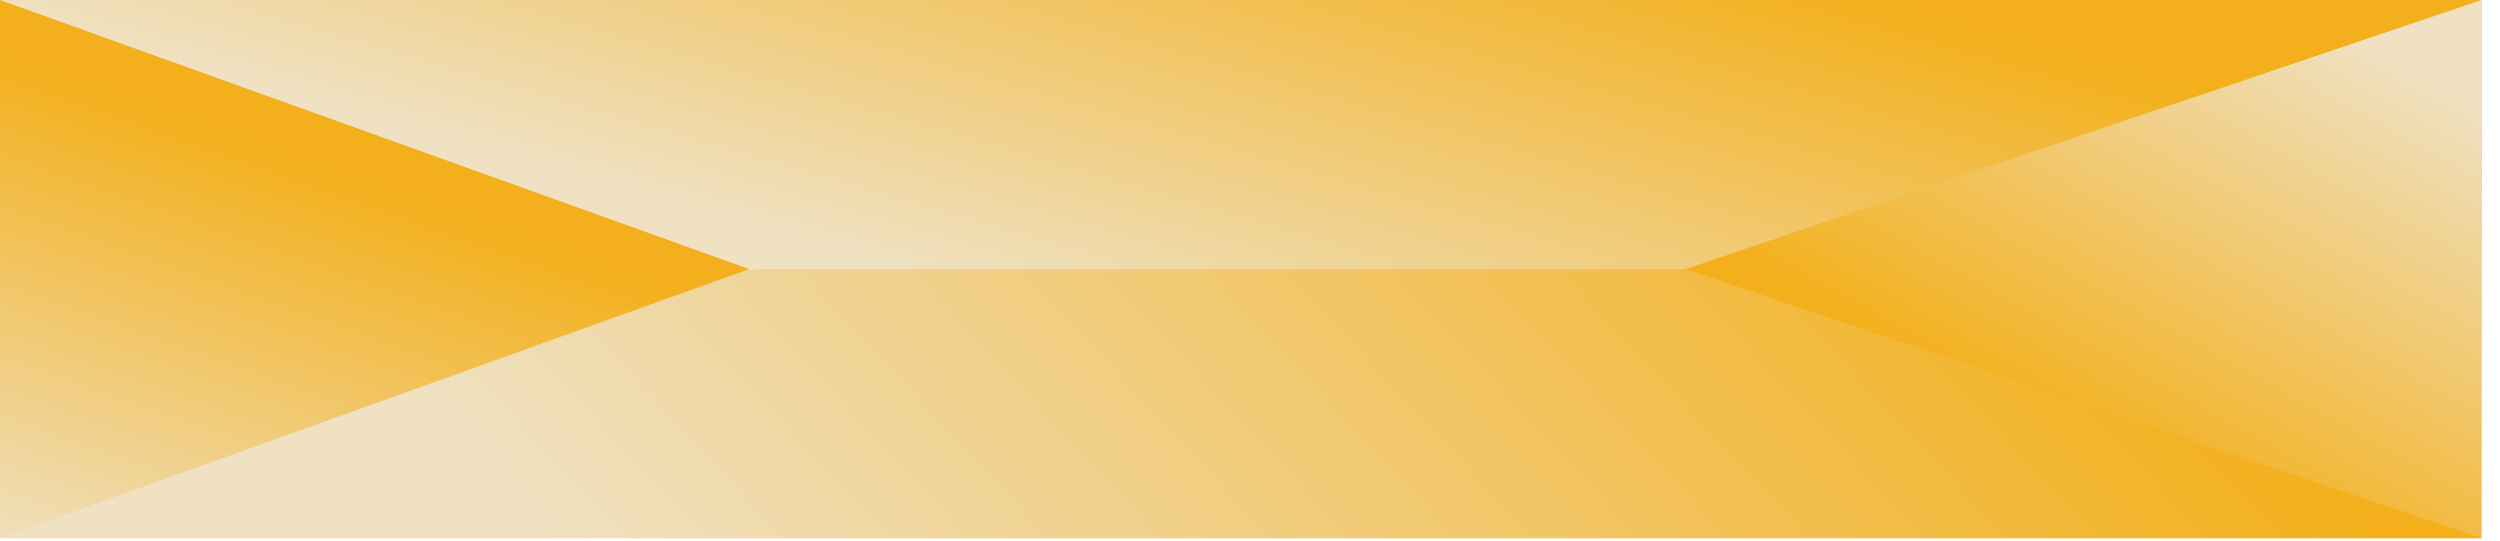 <svg width="74" height="16" viewBox="0 0 74 16" fill="none" xmlns="http://www.w3.org/2000/svg">
<rect width="73.453" height="15.929" fill="url(#paint0_linear_33_276)"/>
<path d="M12.573 7.966L59.166 7.966L73.464 15.932L-5.11388e-07 15.932L12.573 7.966Z" fill="url(#paint1_linear_33_276)"/>
<path d="M0 0L22.174 7.965L-1.68715e-07 15.929L0 0Z" fill="url(#paint2_linear_33_276)"/>
<path d="M73.453 0L49.892 7.965L73.453 15.929V0Z" fill="url(#paint3_linear_33_276)"/>
<defs>
<linearGradient id="paint0_linear_33_276" x1="64.086" y1="2.475" x2="59.683" y2="17.685" gradientUnits="userSpaceOnUse">
<stop stop-color="#F3B01C"/>
<stop offset="1" stop-color="#EFE1C2"/>
</linearGradient>
<linearGradient id="paint1_linear_33_276" x1="64.096" y1="9.204" x2="34.889" y2="36.337" gradientUnits="userSpaceOnUse">
<stop stop-color="#F3B01C"/>
<stop offset="1" stop-color="#EFE1C2"/>
</linearGradient>
<linearGradient id="paint2_linear_33_276" x1="9.396" y1="0.731" x2="3.421" y2="17.698" gradientUnits="userSpaceOnUse">
<stop offset="0.217" stop-color="#F3B01C"/>
<stop offset="1" stop-color="#EFE1C2"/>
</linearGradient>
<linearGradient id="paint3_linear_33_276" x1="42.292" y1="3.901" x2="50.045" y2="-10.013" gradientUnits="userSpaceOnUse">
<stop offset="0.066" stop-color="#F3B01C"/>
<stop offset="1" stop-color="#EFE1C2"/>
</linearGradient>
</defs>
</svg>

